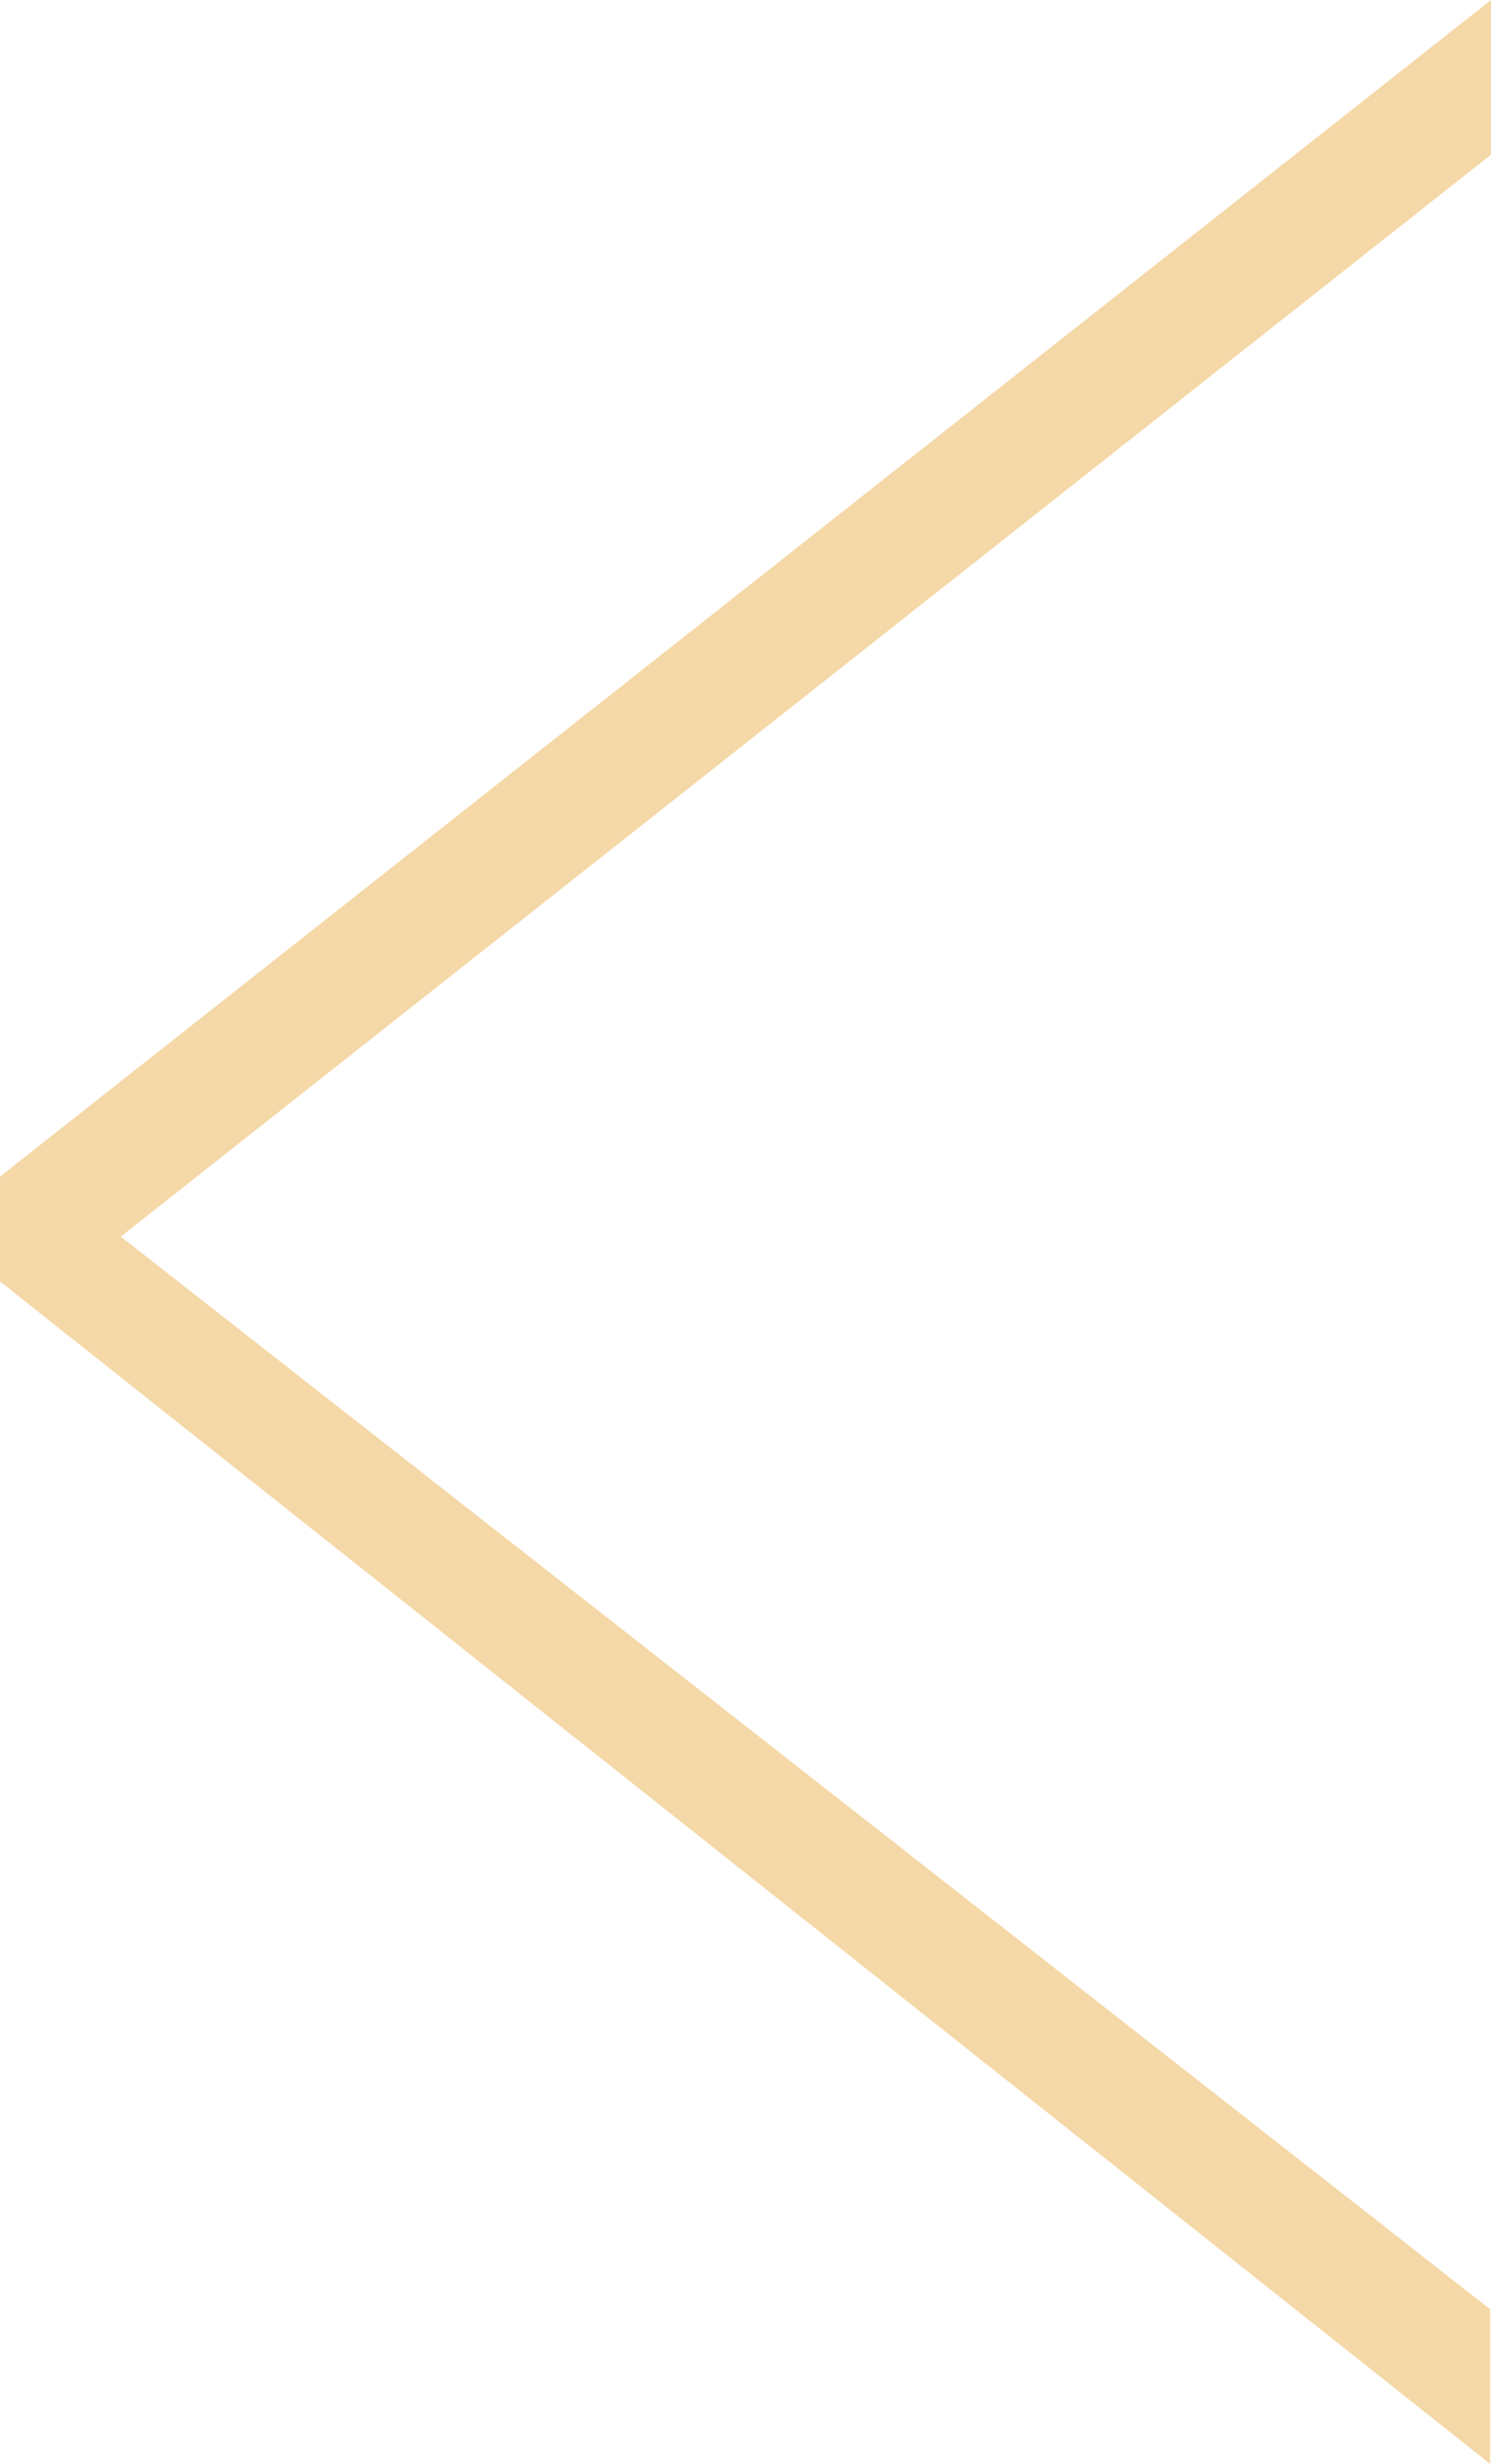 <?xml version="1.0" encoding="UTF-8"?>
<svg id="Capa_1" data-name="Capa 1" xmlns="http://www.w3.org/2000/svg" viewBox="0 0 17.65 29.15">
  <defs>
    <style>
      .cls-1 {
        fill: #f5d8a7;
        stroke-width: 0px;
      }
    </style>
  </defs>
  <path class="cls-1" d="M17.65,0v1.83L1.43,14.63l16.21,12.69v1.83L0,15.16v-1.24L17.65,0Z"/>
</svg>